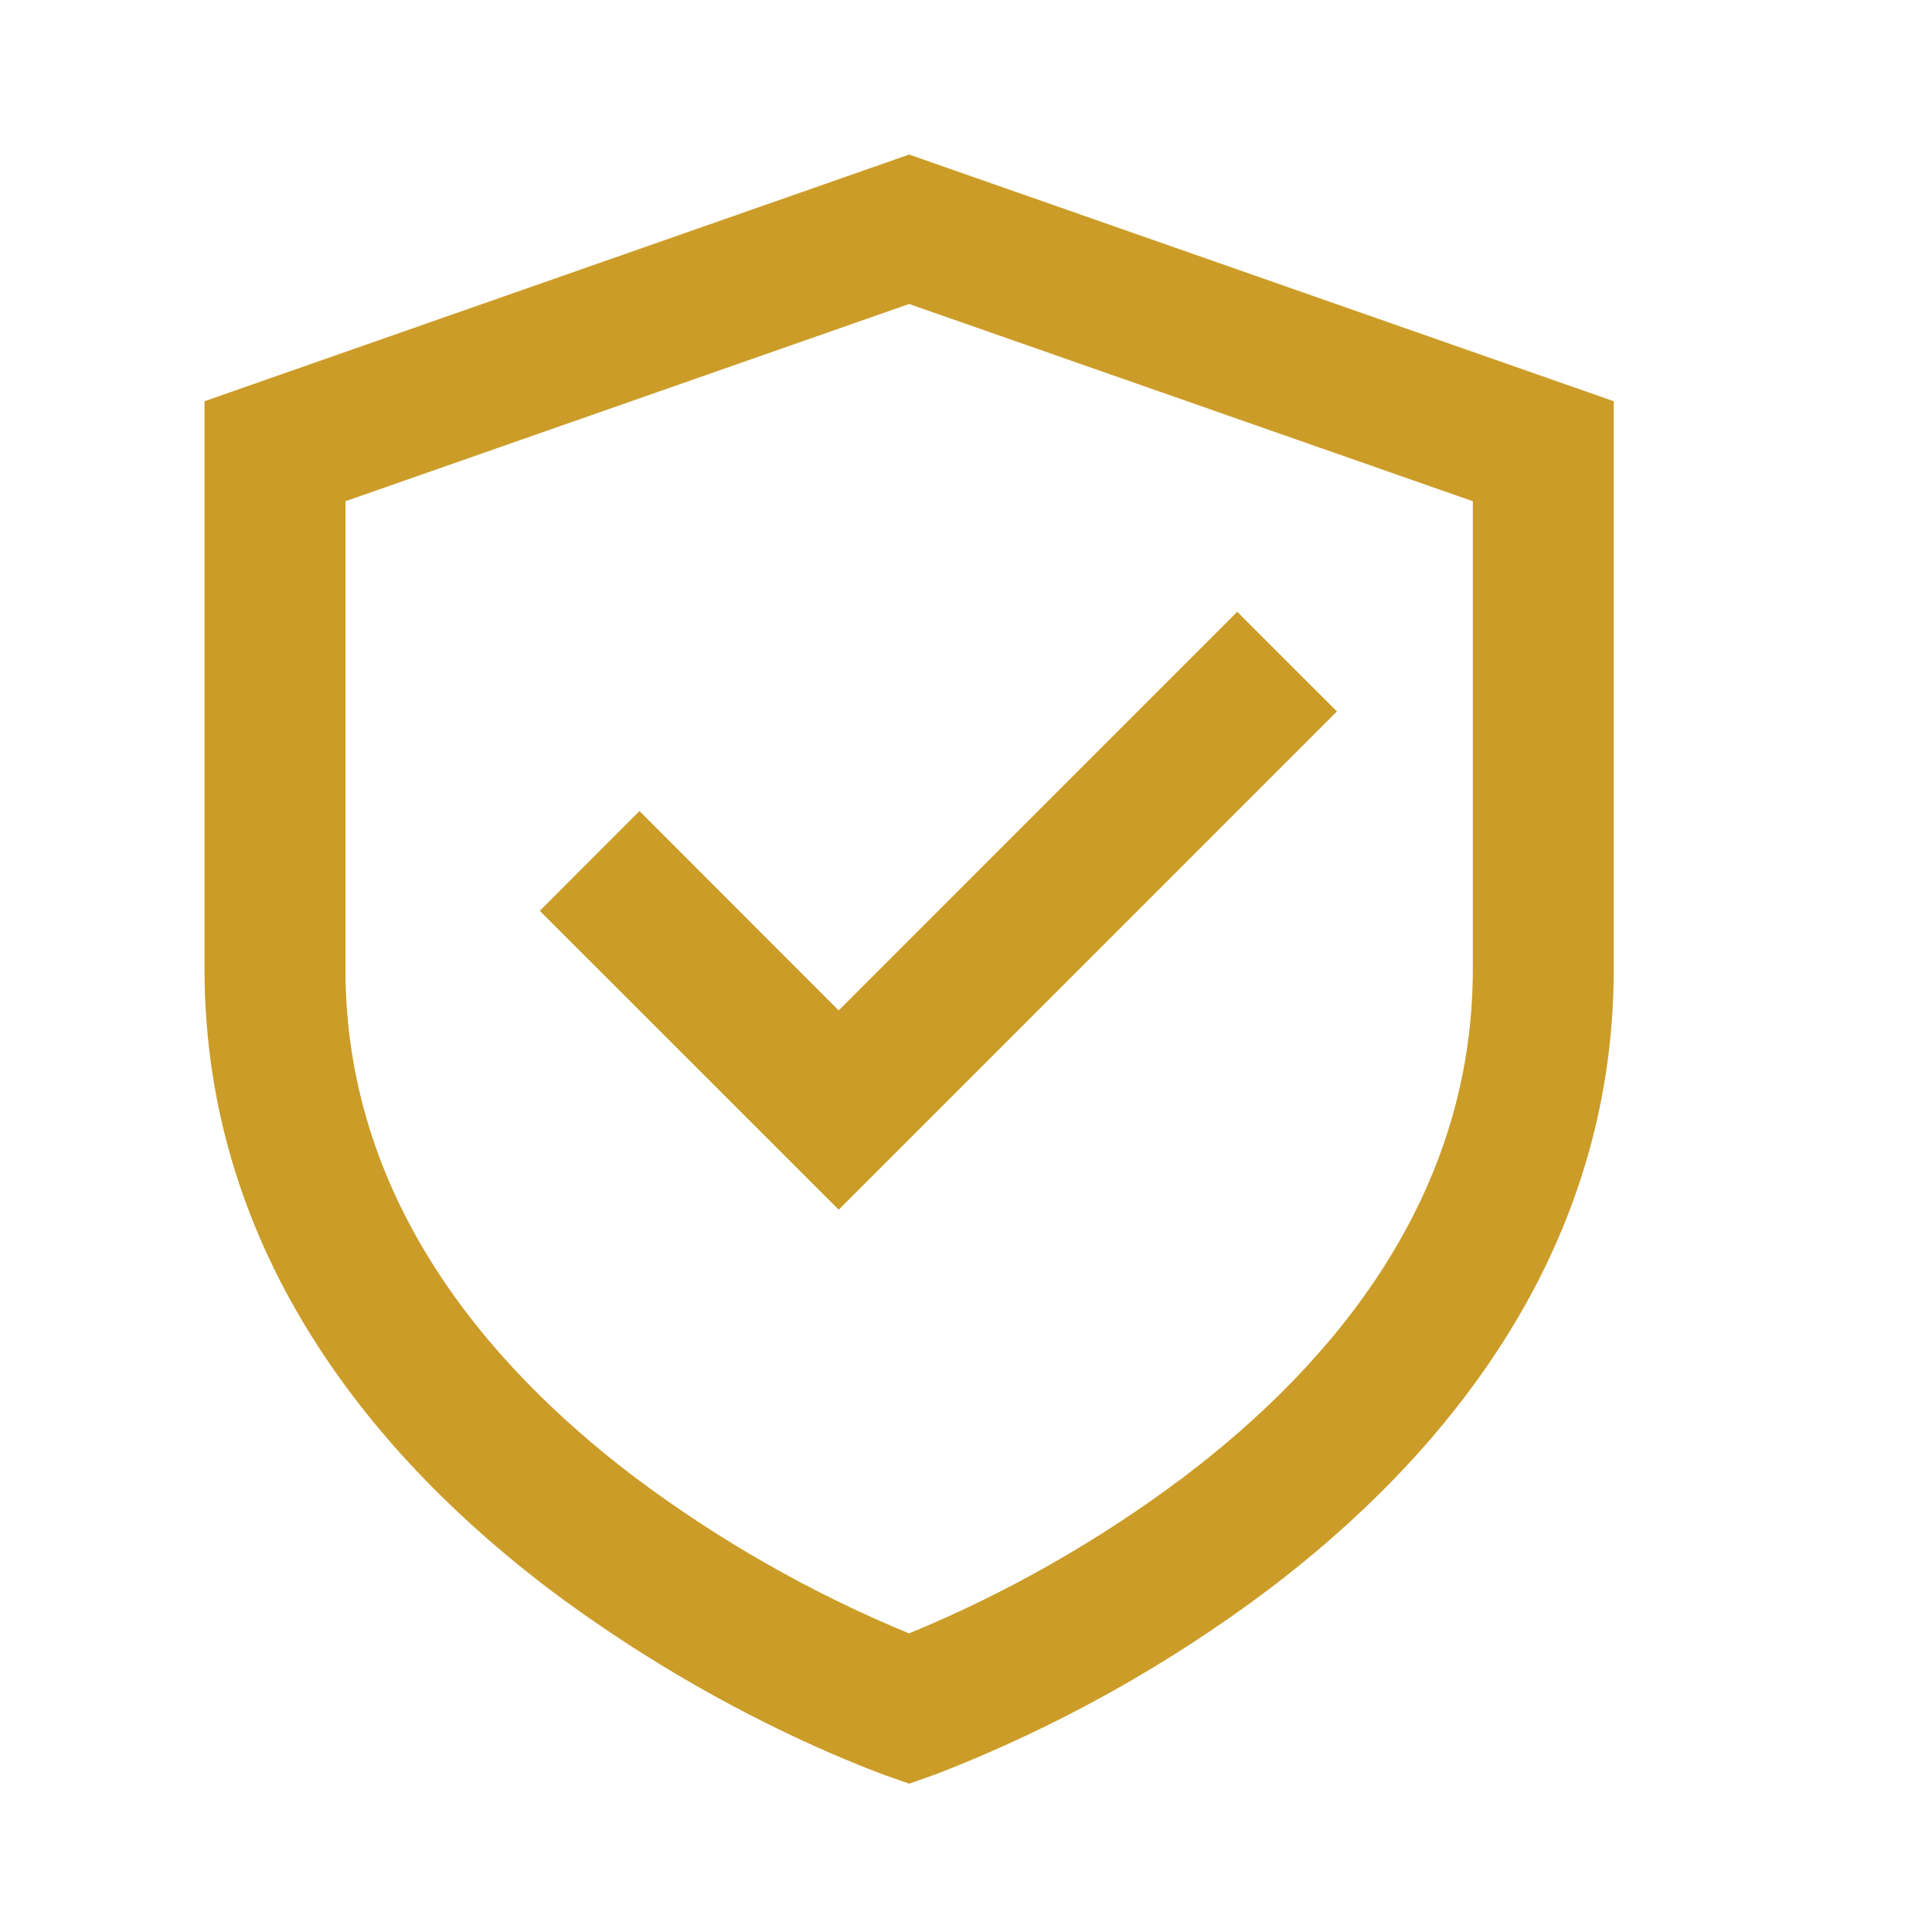 <?xml version="1.0" encoding="UTF-8"?> <svg xmlns="http://www.w3.org/2000/svg" width="30" height="30" viewBox="0 0 30 30" fill="none"><path d="M14.117 2.4L25.058 6.23V15.048C25.058 19.564 22.287 22.72 19.701 24.68C18.142 25.852 16.43 26.807 14.614 27.519L14.518 27.555L14.491 27.565L14.483 27.567L14.48 27.568C14.479 27.568 14.478 27.568 14.117 26.537L13.755 27.57L13.75 27.567L13.743 27.565L13.715 27.554L13.62 27.519C13.104 27.32 12.597 27.098 12.099 26.856C10.844 26.246 9.649 25.517 8.533 24.68C5.948 22.72 3.176 19.564 3.176 15.048V6.23L14.117 2.4ZM14.117 26.537L13.755 27.57L14.117 27.696L14.479 27.57L14.117 26.537ZM14.117 25.364L14.127 25.359C15.641 24.734 17.07 23.919 18.38 22.936C20.719 21.165 22.87 18.575 22.87 15.048V7.783L14.117 4.72L5.364 7.783V15.048C5.364 18.575 7.515 21.162 9.854 22.937C11.167 23.922 12.6 24.738 14.117 25.364ZM20.76 11.047L13.024 18.784L8.382 14.143L9.93 12.594L13.023 15.69L19.212 9.5L20.76 11.047Z" fill="#CB9C27"></path></svg> 